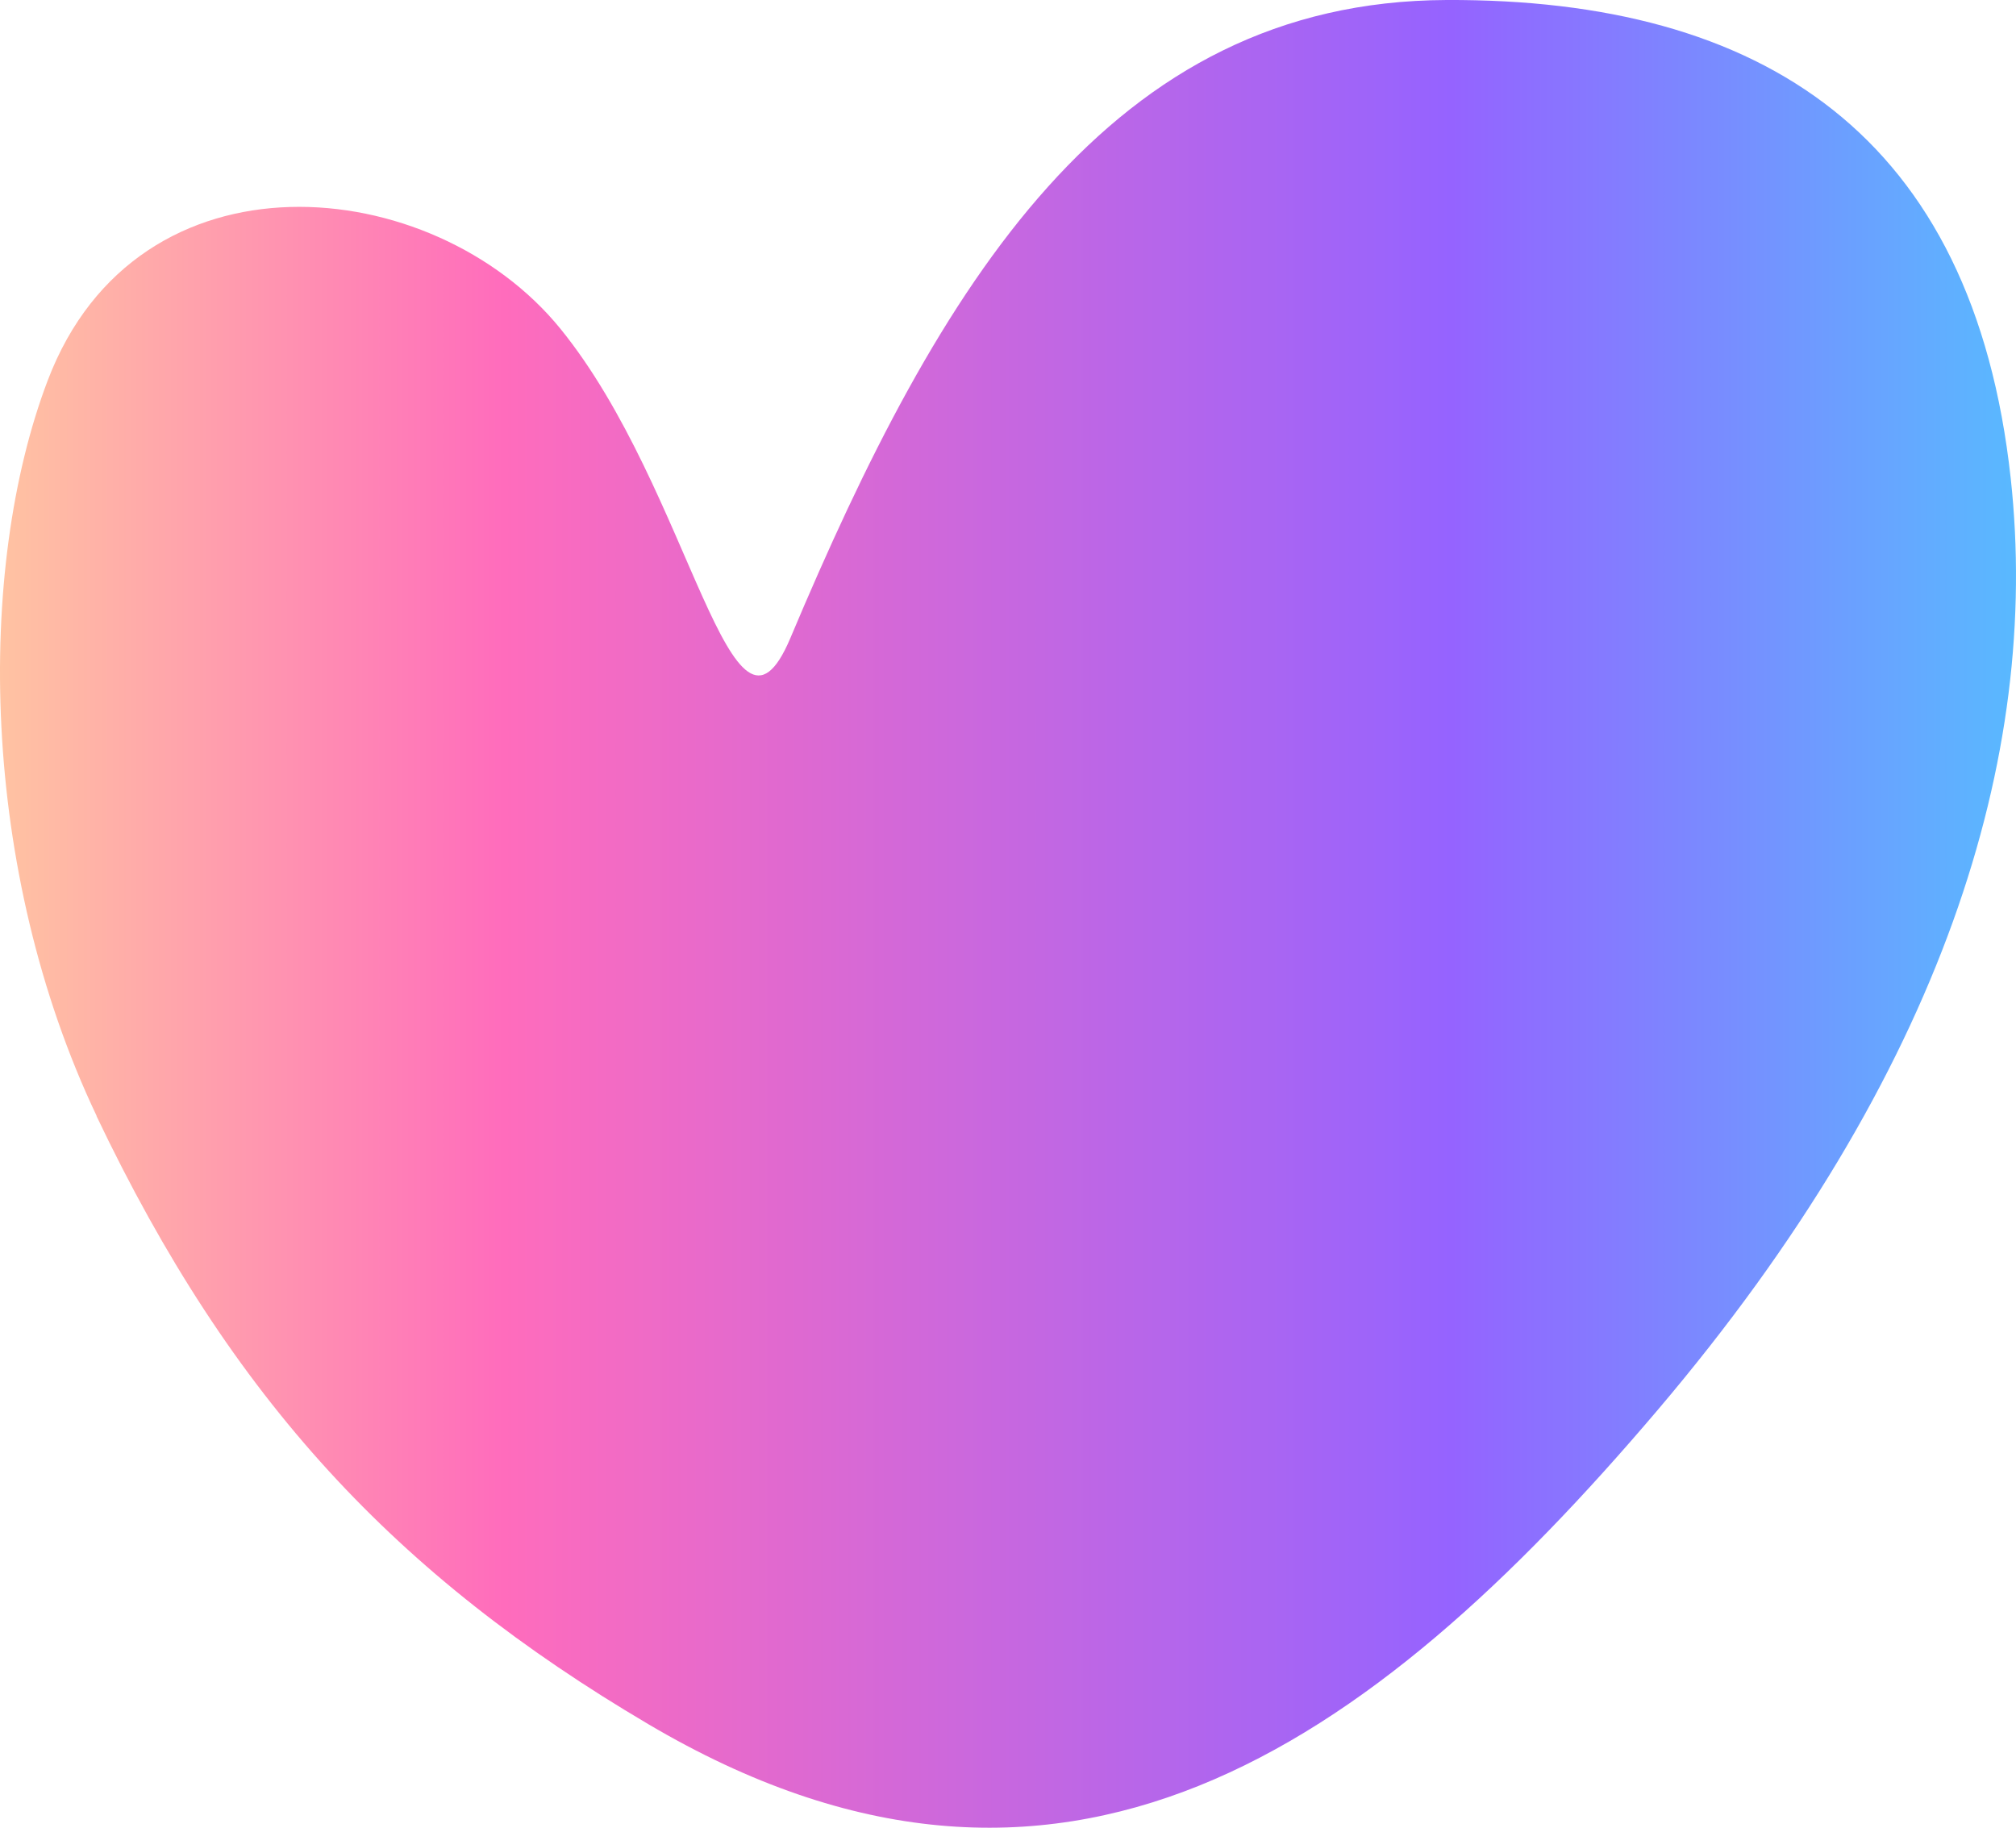 <?xml version="1.0" encoding="UTF-8"?> <svg xmlns="http://www.w3.org/2000/svg" width="75" height="68" viewBox="0 0 75 68" fill="none"><path d="M3.588 41.517C8.62 52.089 14.749 58.619 24.119 64.147C39.426 73.184 50.924 65.113 61.667 52.461C72.32 39.913 75.924 28.115 74.805 17.809C73.412 5.024 65.566 -0.049 53.814 0C41.28 0.049 34.944 10.572 29.405 23.736C27.201 28.963 25.739 18.244 20.845 12.226C16.102 6.397 5.126 5.346 1.776 14.152C-0.901 21.193 -0.75 32.375 3.595 41.517H3.588Z" fill="url(#paint0_linear_156_609)"></path><defs><linearGradient id="paint0_linear_156_609" x1="-0.002" y1="34.007" x2="74.997" y2="34.007" gradientUnits="userSpaceOnUse"><stop stop-color="#FFC3A2"></stop><stop offset="0.25" stop-color="#FF6CBC"></stop><stop offset="0.72" stop-color="#9563FF"></stop><stop offset="1" stop-color="#59B9FF"></stop></linearGradient></defs></svg> 